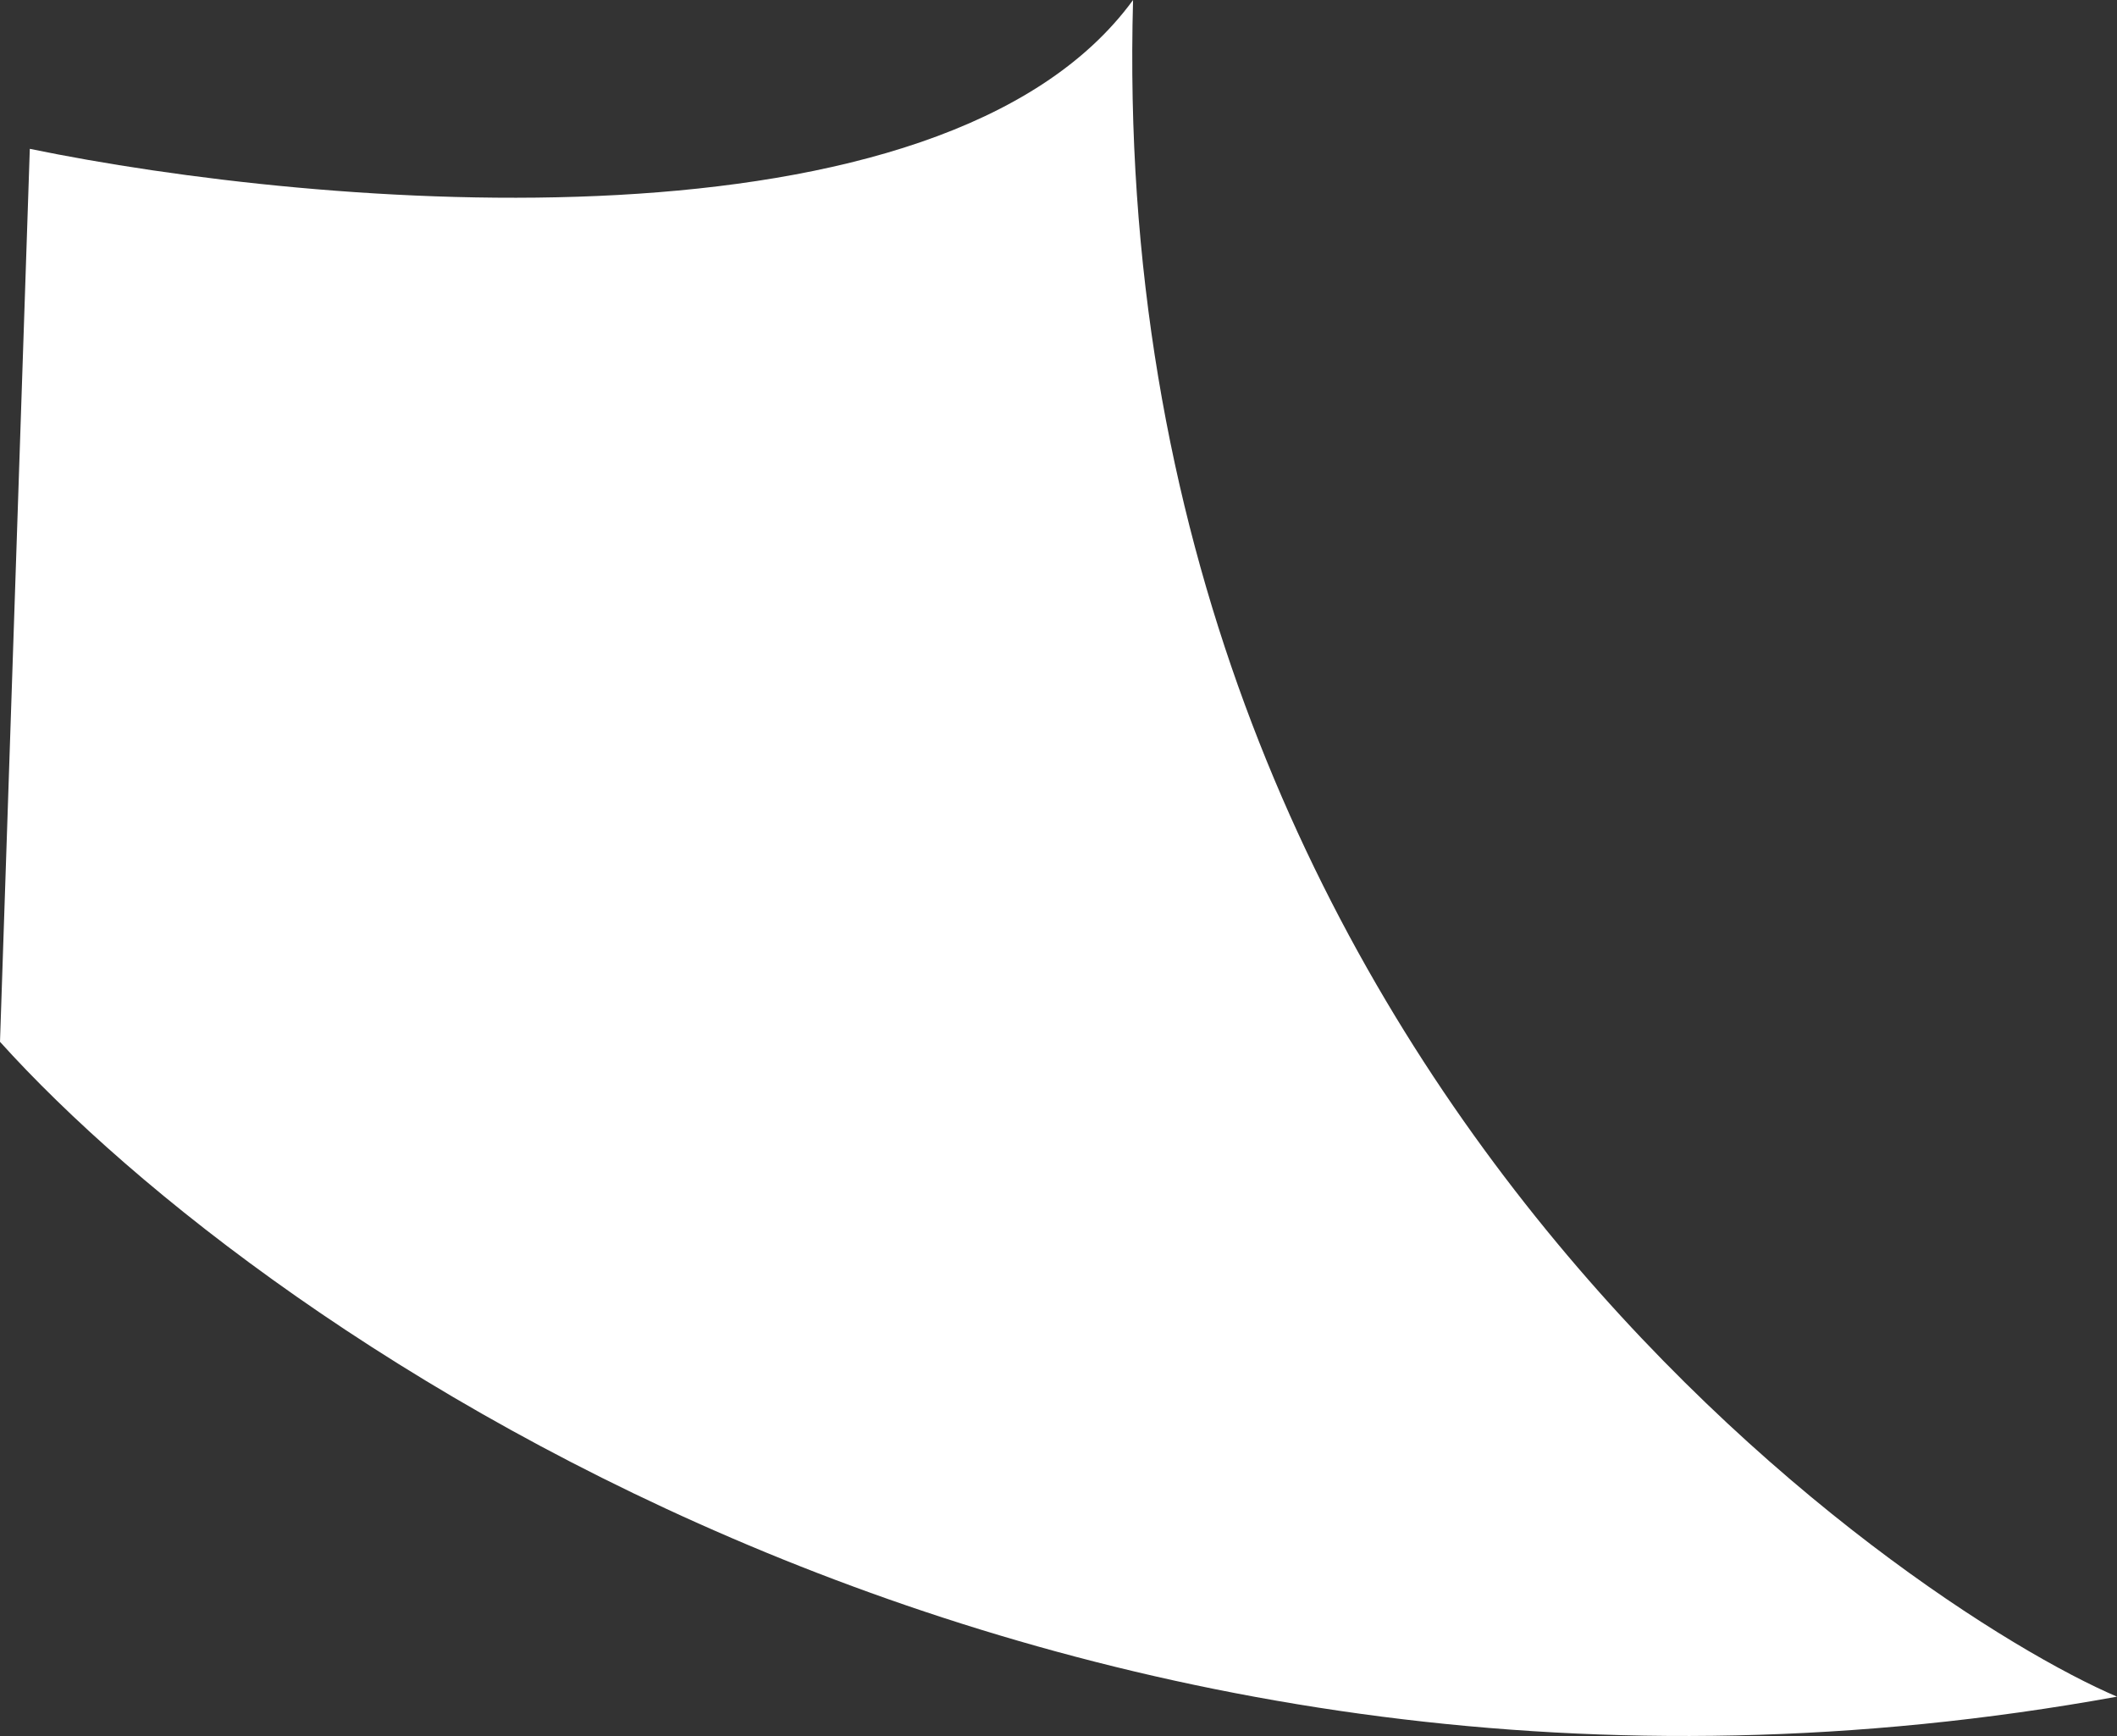 <svg width="50" height="41" viewBox="0 0 50 41" fill="none" xmlns="http://www.w3.org/2000/svg">
<rect x="0" y="0" width="50" height="41" fill="#333333" stroke="none"/>
<path d="M50 40.071C25.211 44.57 6.338 31.635 0 24.605L0.704 3.515C7.512 4.921 22.253 6.186 26.761 0C26.056 25.308 45.07 37.962 50 40.071Z" fill="white"/>
</svg>
